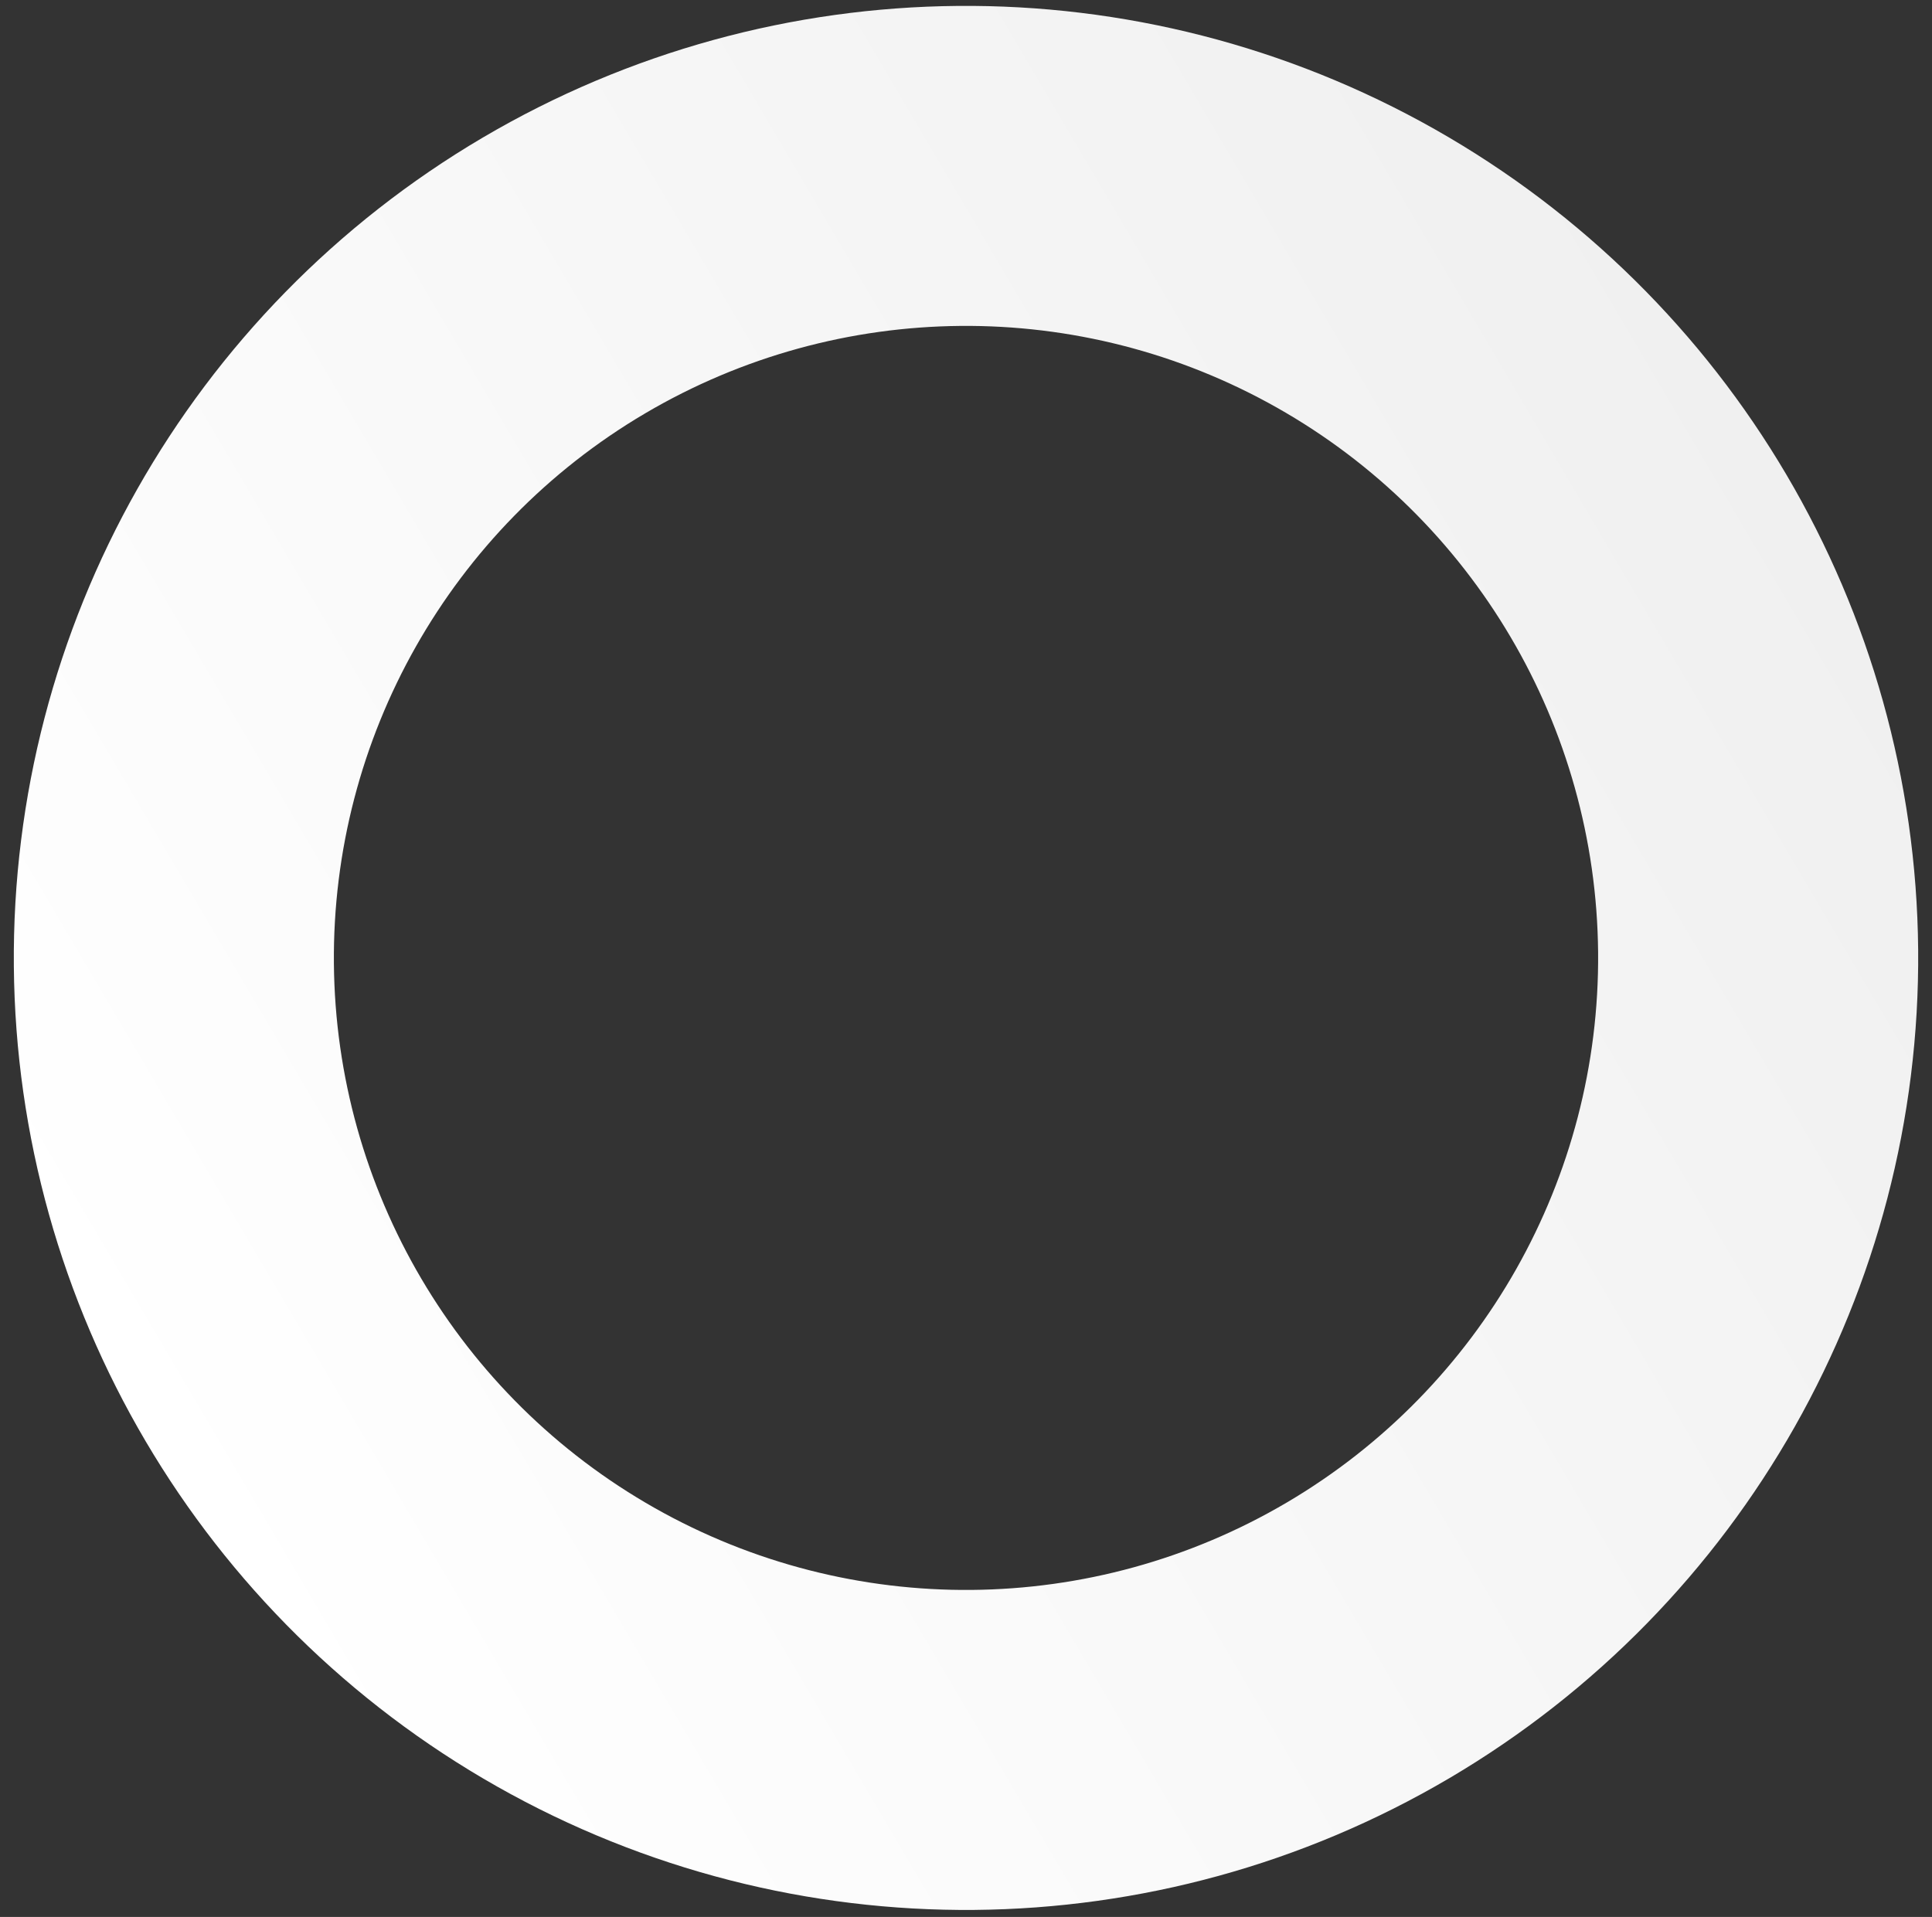 <?xml version="1.0" encoding="UTF-8"?> <svg xmlns="http://www.w3.org/2000/svg" width="131" height="130" viewBox="0 0 131 130" fill="none"><rect x="0" y="0" width="131" height="130" fill="#333333" stroke="none"/> <circle cx="65.5" cy="64.963" r="53.713" transform="rotate(59.49 65.5 64.963)" stroke="url(#paint0_linear_20_851)" stroke-width="21.702"></circle> <defs> <linearGradient id="paint0_linear_20_851" x1="65.5" y1="0.398" x2="65.5" y2="129.527" gradientUnits="userSpaceOnUse"> <stop stop-color="#F0F0F0"></stop> <stop offset="1" stop-color="white"></stop> </linearGradient> </defs> </svg> 